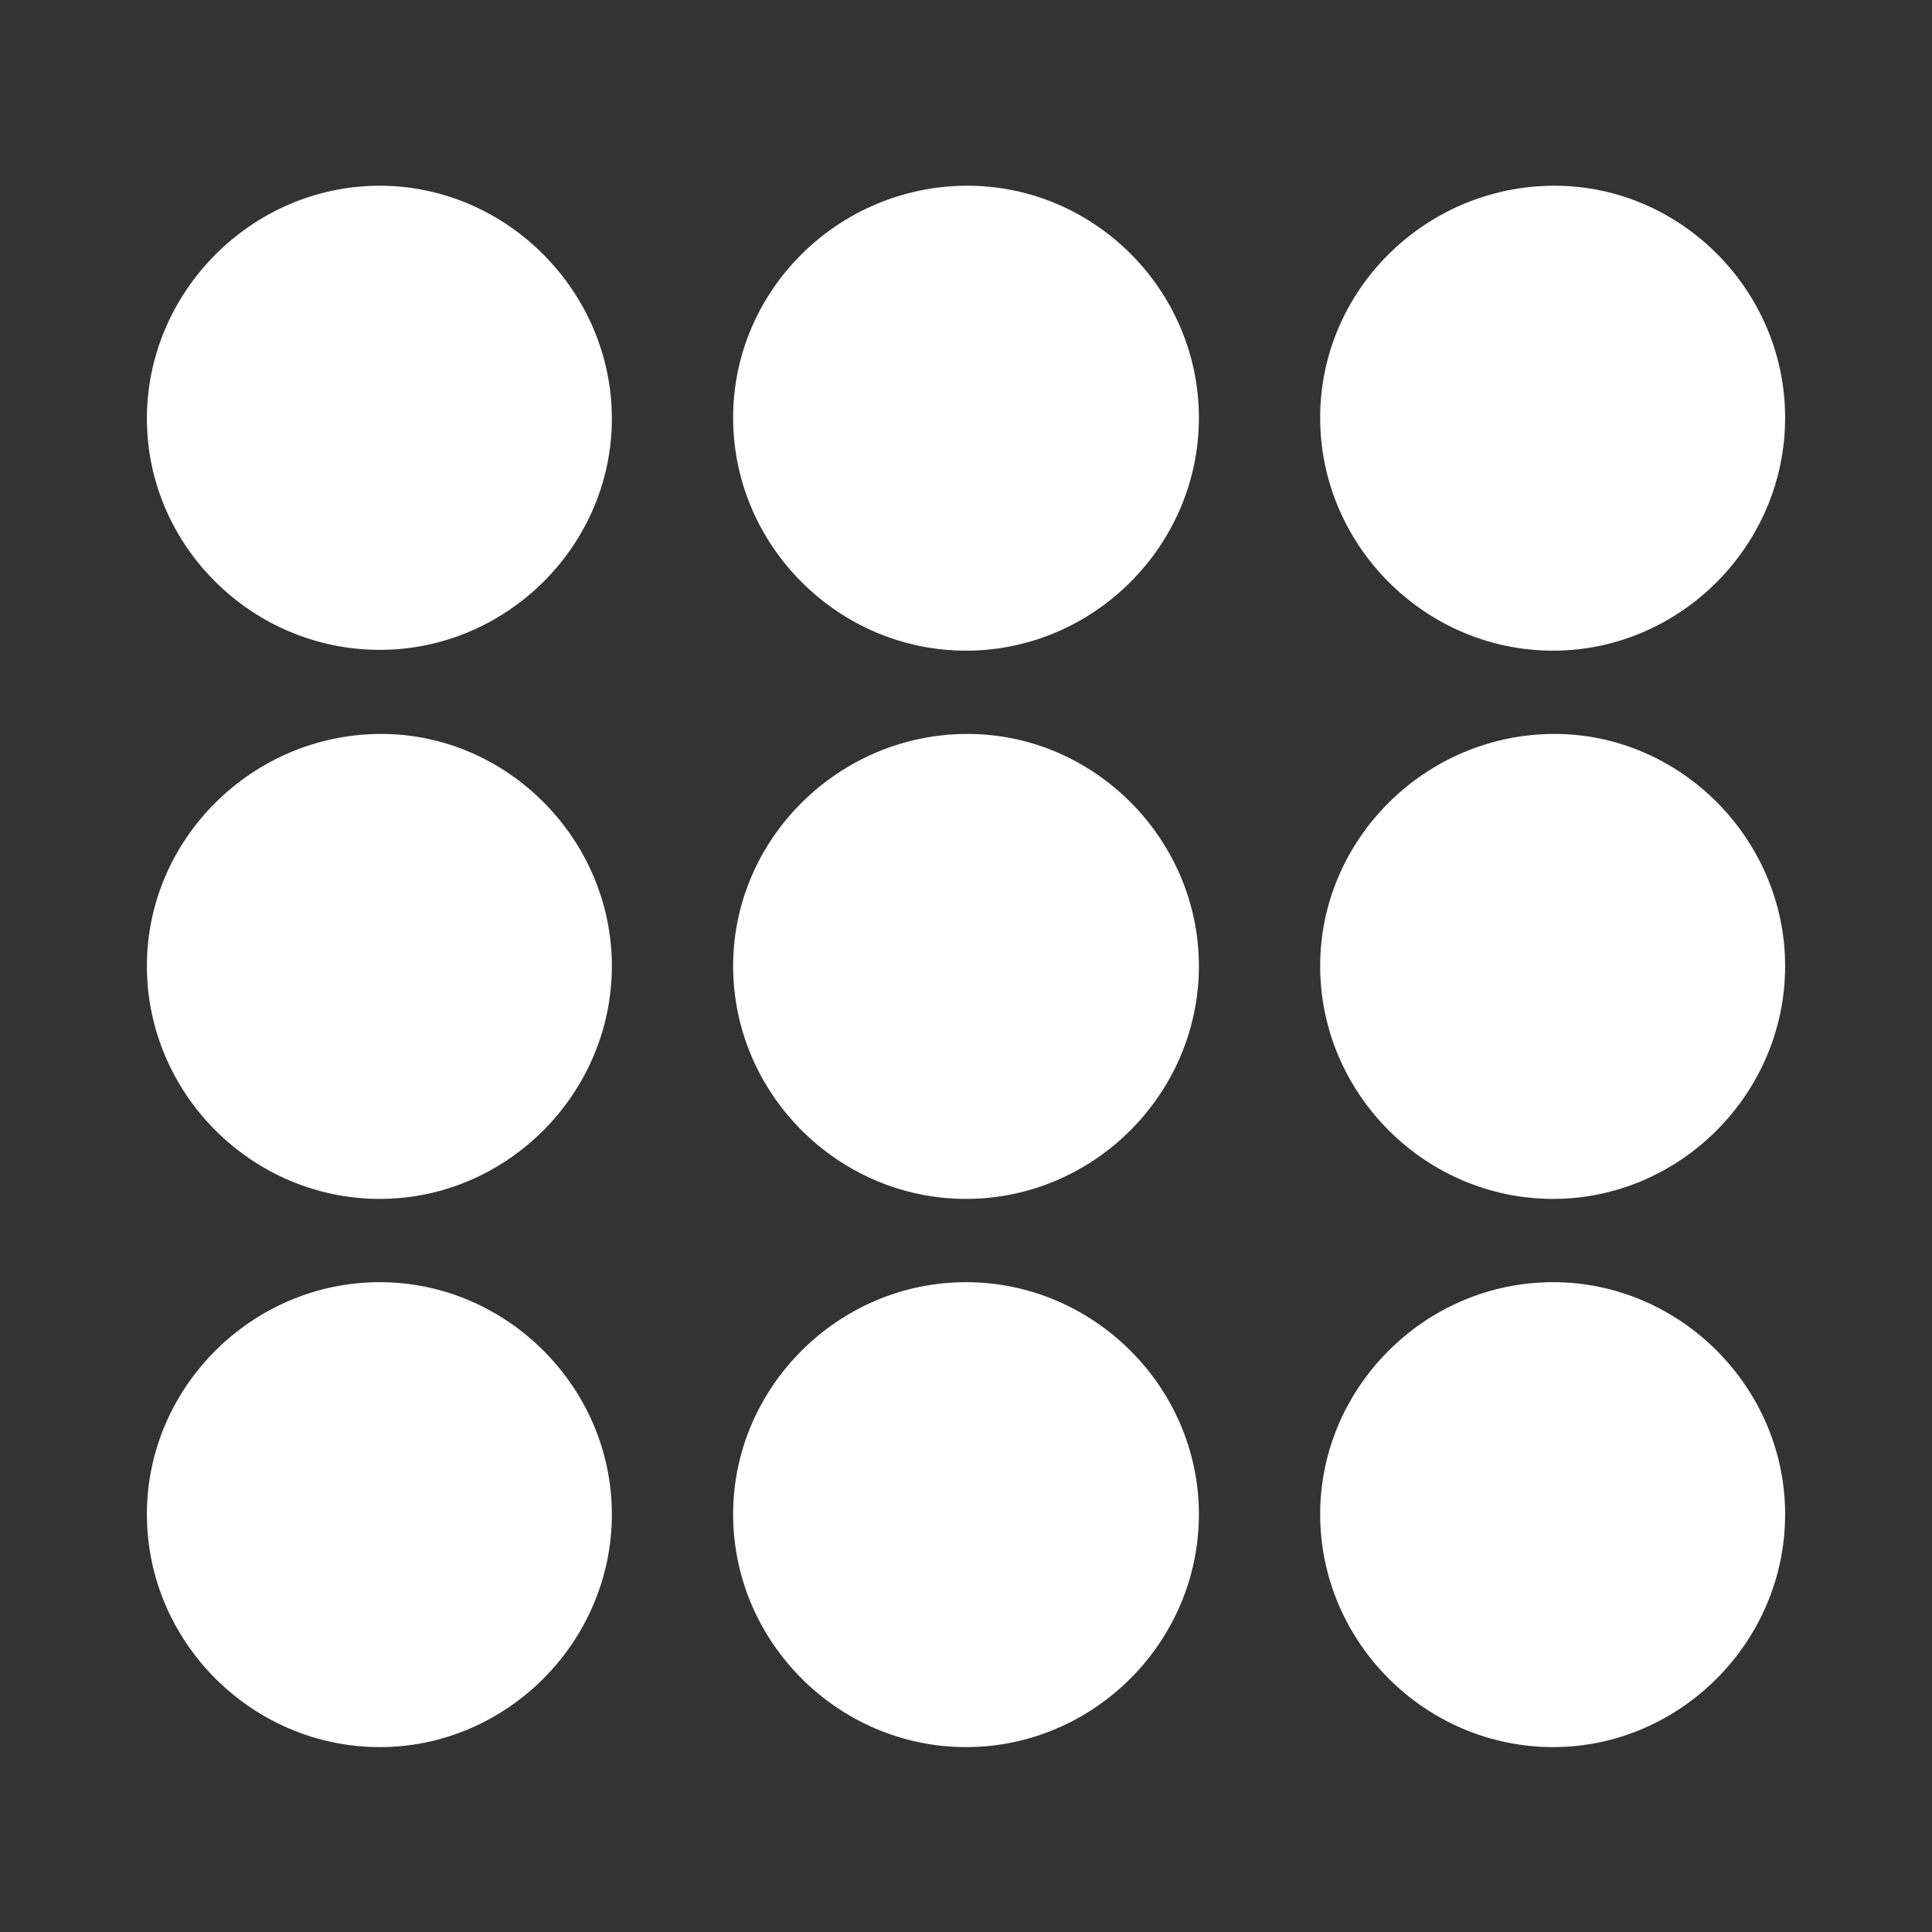 <svg width="60" height="60" viewBox="0 0 60 60" fill="none" xmlns="http://www.w3.org/2000/svg">
<rect x="0" y="0" width="60" height="60" fill="#333333" stroke="none"/>
<path d="M30.001 20.207C33.968 20.207 37.233 16.942 37.233 12.975C37.233 9.007 33.968 5.743 30.001 5.768C26.033 5.793 22.768 9.007 22.768 12.975C22.768 16.942 26.033 20.207 30.001 20.207ZM48.232 20.207C52.174 20.207 55.439 16.942 55.439 12.975C55.439 9.007 52.174 5.743 48.232 5.768C44.264 5.793 40.999 9.007 40.999 12.975C40.999 16.942 44.264 20.207 48.232 20.207ZM11.795 20.182C15.737 20.182 19.002 16.942 19.002 13C19.002 9.057 15.737 5.768 11.795 5.768C7.827 5.768 4.562 9.057 4.562 13C4.562 16.942 7.827 20.182 11.795 20.182ZM30.001 37.233C33.968 37.233 37.233 33.968 37.233 30C37.233 26.058 33.968 22.768 30.001 22.793C26.033 22.819 22.768 26.058 22.768 30C22.768 33.968 26.033 37.233 30.001 37.233ZM11.795 37.233C15.737 37.233 19.002 33.968 19.002 30C19.002 26.058 15.737 22.768 11.795 22.793C7.827 22.819 4.562 26.058 4.562 30C4.562 33.968 7.827 37.233 11.795 37.233ZM48.232 37.233C52.174 37.233 55.439 33.968 55.439 30C55.439 26.058 52.174 22.768 48.232 22.793C44.264 22.819 40.999 26.058 40.999 30C40.999 33.968 44.264 37.233 48.232 37.233ZM11.795 54.258C15.737 54.258 19.002 50.994 19.002 47.026C19.002 43.084 15.737 39.819 11.795 39.819C7.827 39.819 4.562 43.084 4.562 47.026C4.562 50.994 7.827 54.258 11.795 54.258ZM30.001 54.258C33.968 54.258 37.233 50.994 37.233 47.026C37.233 43.084 33.968 39.819 30.001 39.819C26.033 39.819 22.768 43.084 22.768 47.026C22.768 50.994 26.033 54.258 30.001 54.258ZM48.232 54.258C52.174 54.258 55.439 50.994 55.439 47.026C55.439 43.084 52.174 39.819 48.232 39.819C44.264 39.819 40.999 43.084 40.999 47.026C40.999 50.994 44.264 54.258 48.232 54.258Z" fill="white"/>
</svg>
